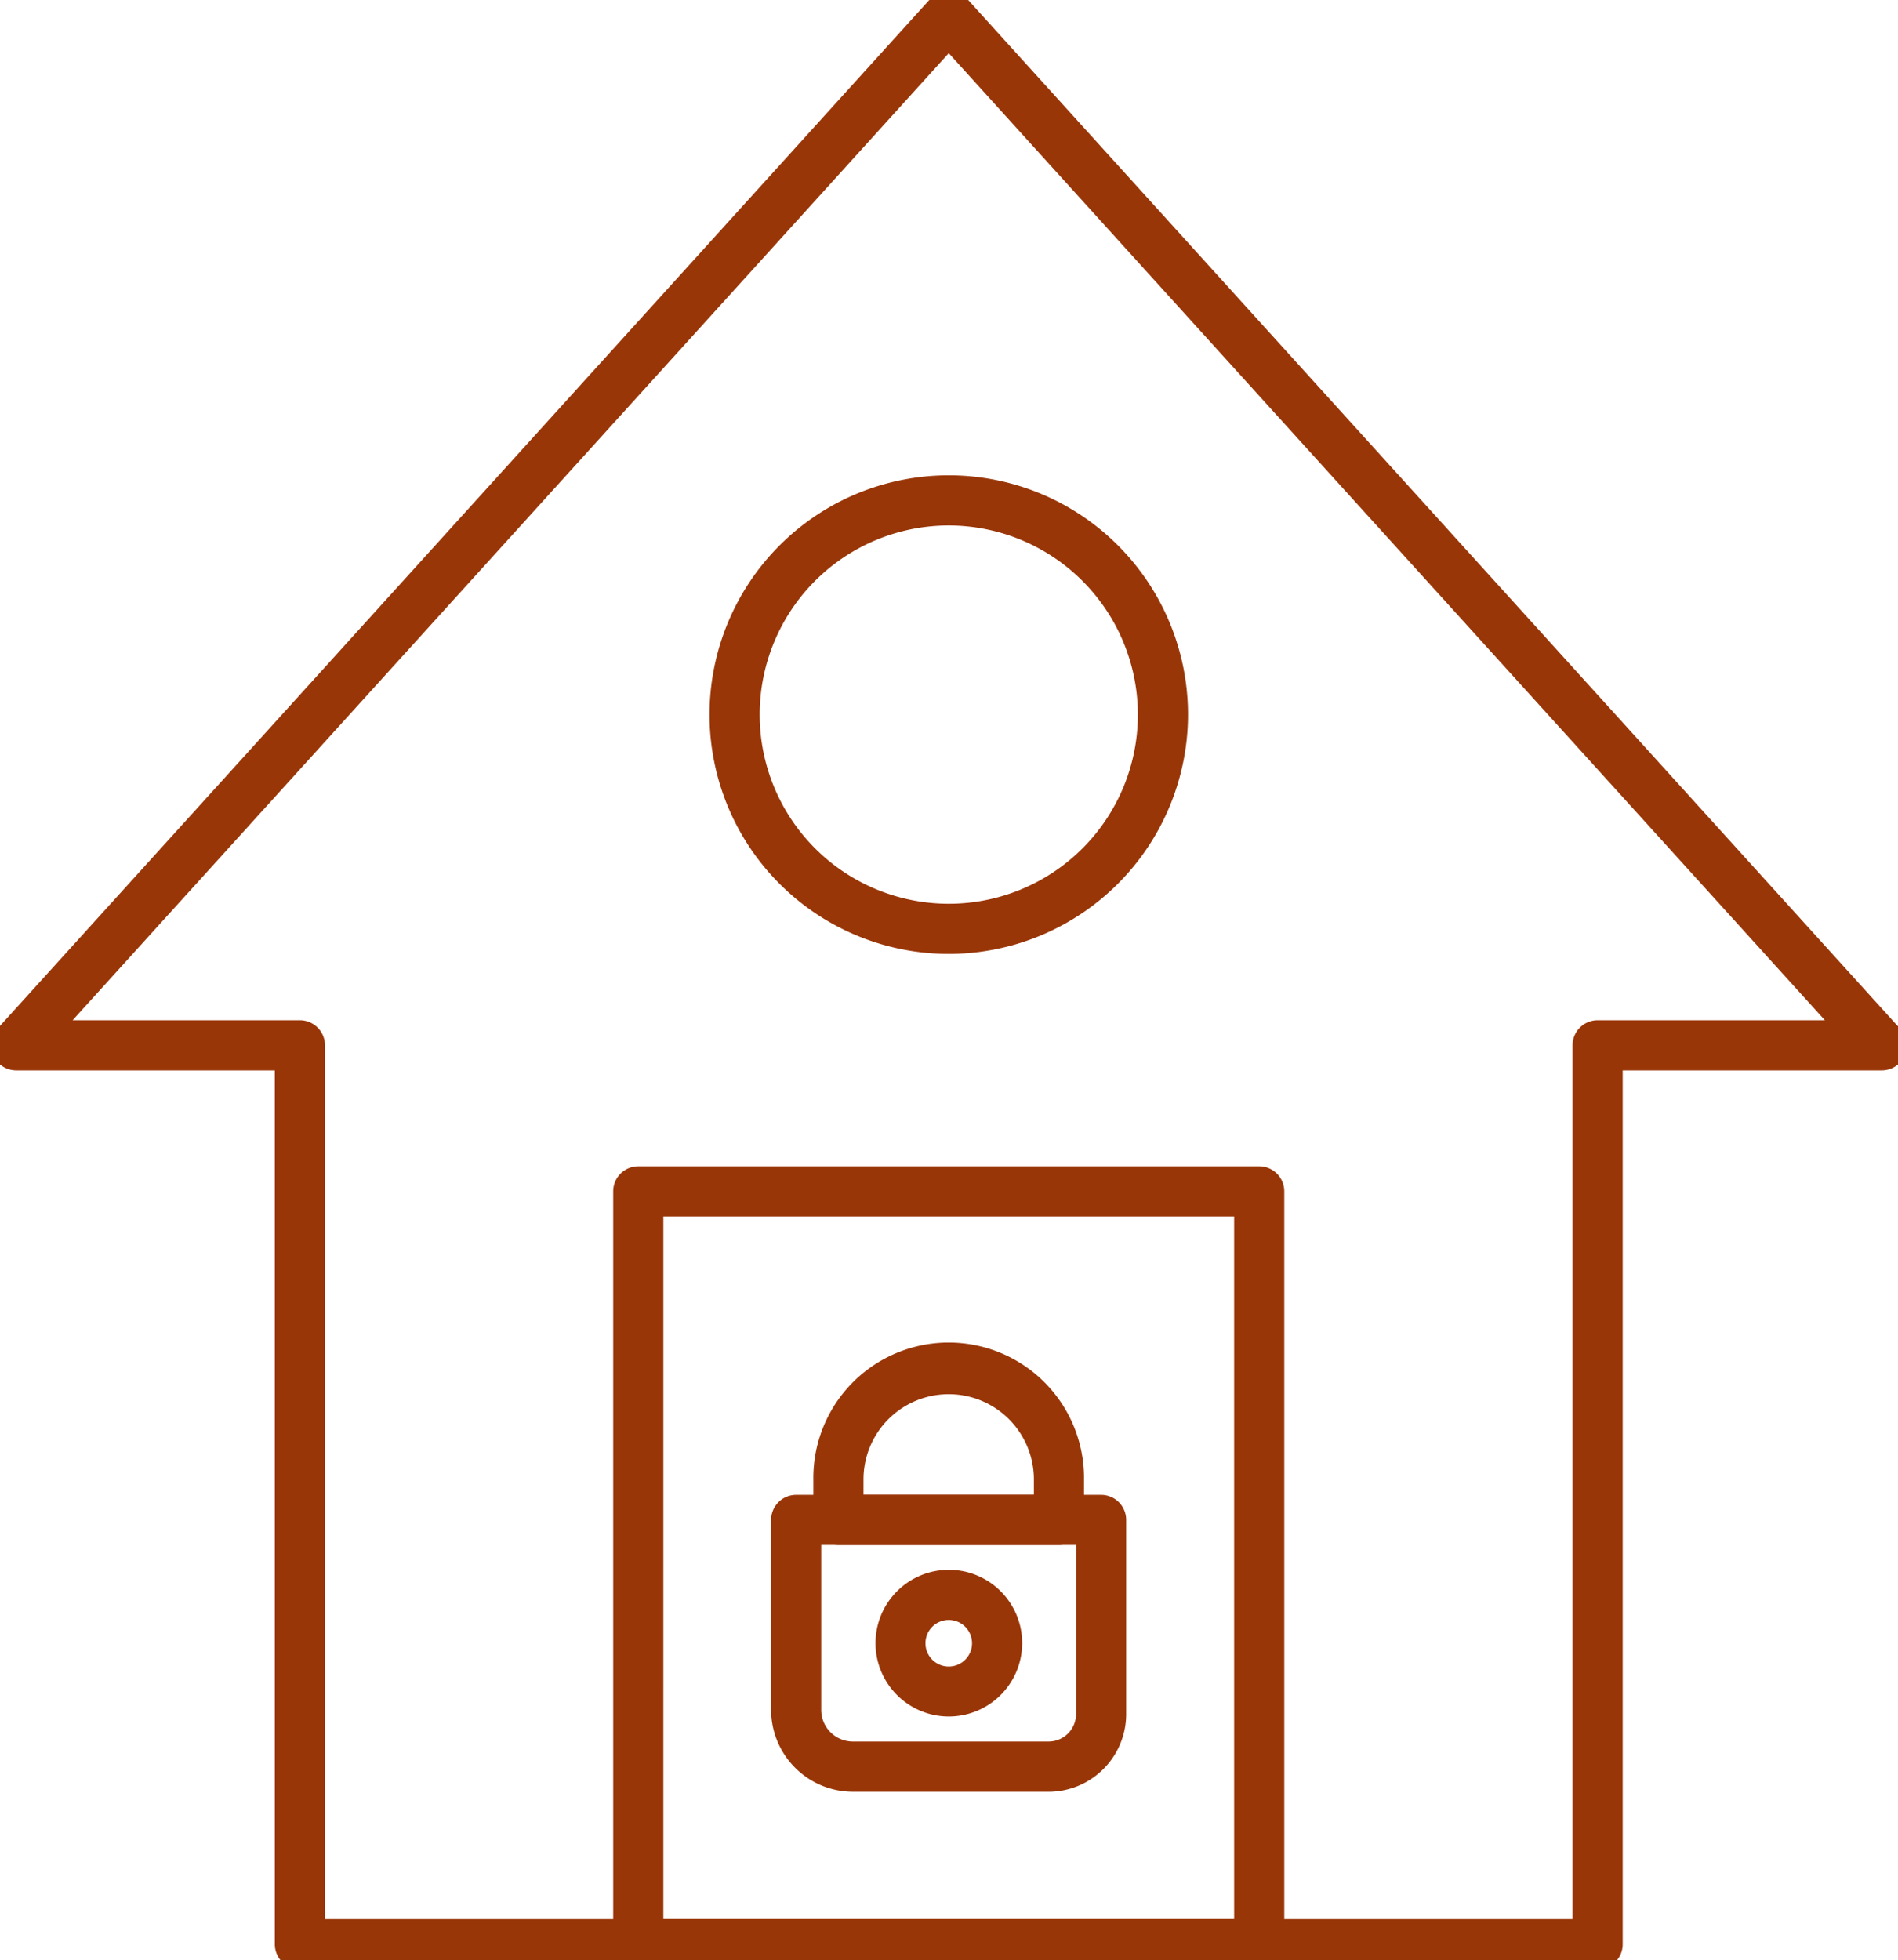 <svg id="Groupe_141" data-name="Groupe 141" xmlns="http://www.w3.org/2000/svg" xmlns:xlink="http://www.w3.org/1999/xlink" width="105.963" height="109.417" viewBox="0 0 105.963 109.417">
  <defs>
    <clipPath id="clip-path">
      <rect id="Rectangle_84" data-name="Rectangle 84" width="105.963" height="109.417" fill="#993608" stroke="#993608" stroke-width="1"/>
    </clipPath>
  </defs>
  <g id="Groupe_140" data-name="Groupe 140" transform="translate(0 0)" clip-path="url(#clip-path)">
    <path id="Tracé_3457" data-name="Tracé 3457" d="M89.193,109.417H16.743a.9.9,0,0,1-.9-.9V59.245H.9a.9.9,0,0,1-.665-1.5L52.3.281a.928.928,0,0,1,1.331,0l51.953,57.333a.9.9,0,0,1-.523,1.631H90.093v49.272a.9.9,0,0,1-.9.9m-71.55-1.8H88.293V58.345a.9.9,0,0,1,.9-.9h13.816L52.967,2.224,2.926,57.445H16.743a.9.9,0,0,1,.9.9Z" transform="translate(0 0)" fill="#993608" stroke="#993608" stroke-width="1"/>
    <path id="Tracé_3458" data-name="Tracé 3458" d="M41.853,45.254A12.857,12.857,0,1,1,54.712,32.395,12.871,12.871,0,0,1,41.853,45.254m0-23.914A11.057,11.057,0,1,0,52.912,32.395,11.067,11.067,0,0,0,41.853,21.34" transform="translate(11.114 7.489)" fill="#993608" stroke="#993608" stroke-width="1"/>
    <path id="Tracé_3459" data-name="Tracé 3459" d="M60.676,91.242H26.01a.9.9,0,0,1-.9-.9V48.321a.9.9,0,0,1,.9-.9H60.676a.9.9,0,0,1,.9.9V90.343a.9.9,0,0,1-.9.9m-33.766-1.8H59.777V49.22H26.911Z" transform="translate(9.624 18.175)" fill="#993608" stroke="#993608" stroke-width="1"/>
    <path id="Tracé_3460" data-name="Tracé 3460" d="M46.482,76.25H35.551a4.075,4.075,0,0,1-4.068-4.071v-10.6a.9.9,0,0,1,.9-.9H49.406a.9.9,0,0,1,.9.9V72.412a3.838,3.838,0,0,1-3.825,3.839m-13.2-13.775v9.7a2.27,2.27,0,0,0,2.267,2.271H46.482a2.034,2.034,0,0,0,2.025-2.039V62.476Z" transform="translate(12.067 23.256)" fill="#993608" stroke="#993608" stroke-width="1"/>
    <path id="Tracé_3461" data-name="Tracé 3461" d="M46.4,64.809H34.089a.9.9,0,0,1-.9-.9V61.65a7.055,7.055,0,1,1,14.109,0v2.259a.9.9,0,0,1-.9.9m-11.411-1.8H45.5V61.65a5.256,5.256,0,1,0-10.512,0Z" transform="translate(12.72 20.922)" fill="#993608" stroke="#993608" stroke-width="1"/>
    <path id="Tracé_3462" data-name="Tracé 3462" d="M39.287,70.891a3.594,3.594,0,1,1,3.6-3.6,3.6,3.6,0,0,1-3.6,3.6m0-5.389a1.8,1.8,0,1,0,1.8,1.794,1.8,1.8,0,0,0-1.8-1.794" transform="translate(13.68 24.415)" fill="#993608" stroke="#993608" stroke-width="1"/>
  </g>
</svg>
